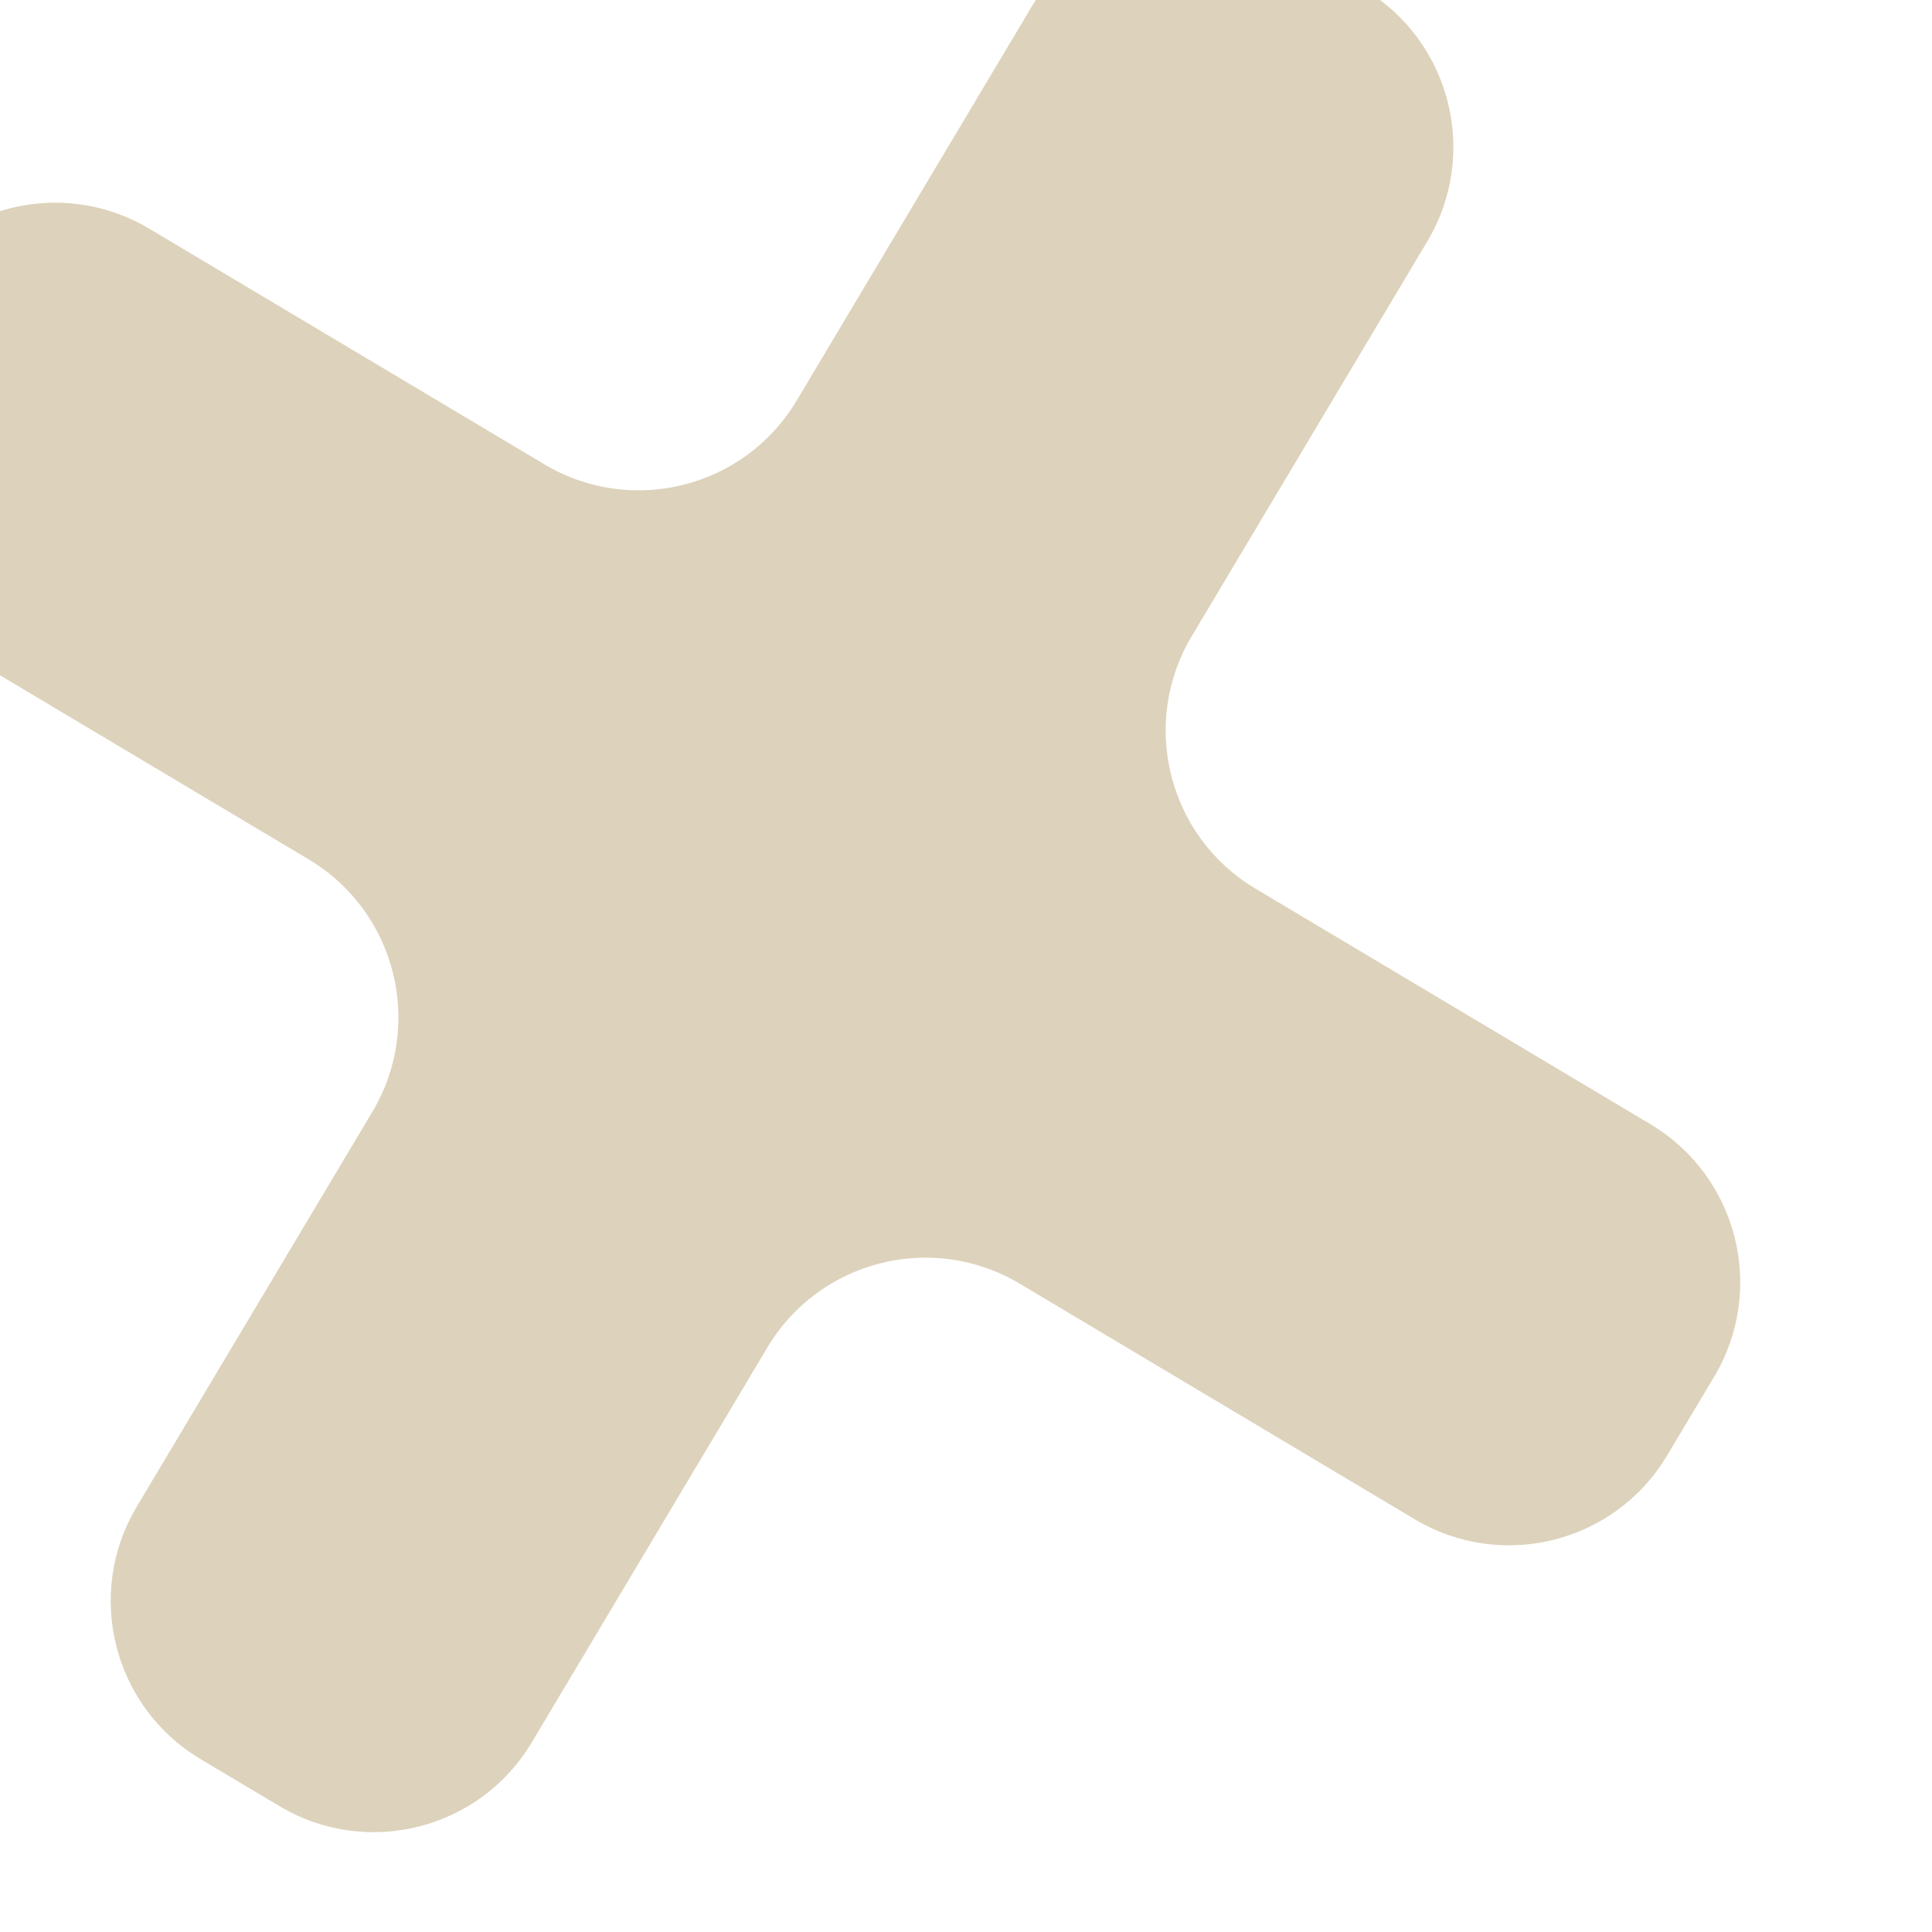 <svg width="21" height="21" viewBox="0 0 21 21" fill="none" xmlns="http://www.w3.org/2000/svg">
<g filter="url(#filter0_i_4885_2166)">
<path fillRule="evenodd" clipRule="evenodd" d="M17.515 3.622C18.081 2.674 17.77 1.446 16.822 0.88L15.963 0.368C15.015 -0.198 13.787 0.112 13.221 1.061L10.659 5.355C10.093 6.303 8.866 6.613 7.917 6.047L3.623 3.486C2.674 2.92 1.447 3.23 0.881 4.179L0.368 5.037C-0.197 5.986 0.113 7.214 1.061 7.78L5.355 10.341C6.304 10.907 6.614 12.135 6.048 13.084L3.486 17.378C2.92 18.326 3.231 19.554 4.179 20.12L5.038 20.632C5.987 21.198 7.214 20.888 7.78 19.939L10.342 15.645C10.908 14.697 12.136 14.387 13.084 14.953L17.378 17.514C18.327 18.08 19.555 17.77 20.12 16.821L20.633 15.963C21.199 15.014 20.888 13.786 19.94 13.22L15.646 10.659C14.697 10.093 14.387 8.865 14.953 7.916L17.515 3.622Z" fill="#DDD2BB"/>
</g>
<defs>
<filter id="filter0_i_4885_2166" x="-1.914" y="-0.915" width="22.83" height="21.83" filterUnits="userSpaceOnUse" color-interpolation-filters="sRGB">
<feFlood flood-opacity="0" result="BackgroundImageFix"/>
<feBlend mode="normal" in="SourceGraphic" in2="BackgroundImageFix" result="shape"/>
<feColorMatrix in="SourceAlpha" type="matrix" values="0 0 0 0 0 0 0 0 0 0 0 0 0 0 0 0 0 0 127 0" result="hardAlpha"/>
<feOffset dx="-2" dy="-1"/>
<feGaussianBlur stdDeviation="2"/>
<feComposite in2="hardAlpha" operator="arithmetic" k2="-1" k3="1"/>
<feColorMatrix type="matrix" values="0 0 0 0 0 0 0 0 0 0 0 0 0 0 0 0 0 0 0.5 0"/>
<feBlend mode="normal" in2="shape" result="effect1_innerShadow_4885_2166"/>
</filter>
</defs>
</svg>
